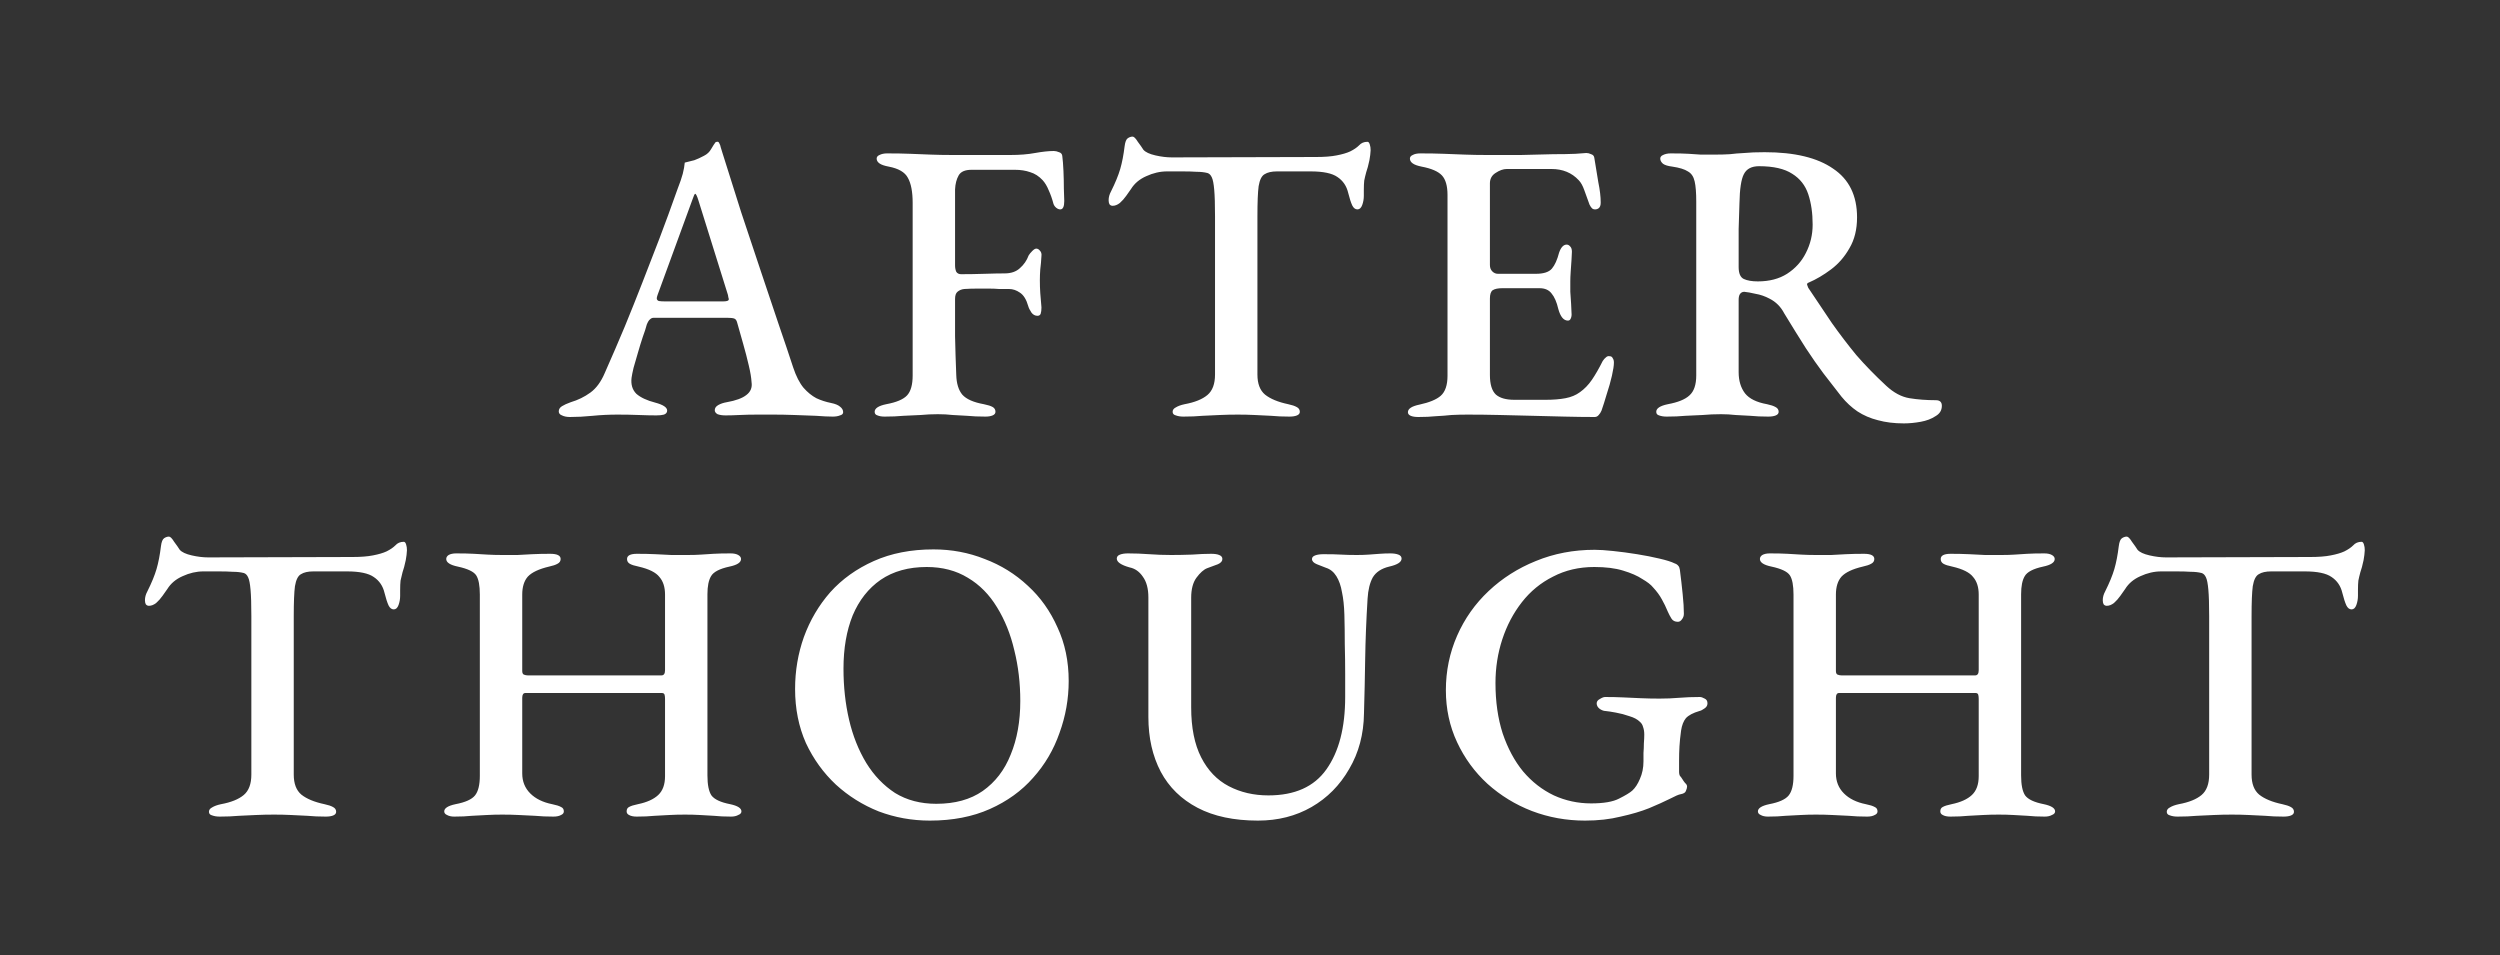 <svg width="500" height="191" viewBox="0 0 500 191" fill="none" xmlns="http://www.w3.org/2000/svg">
<rect x="0" y="0" width="500" height="191" fill="#333333" stroke="none"/>
<path d="M113.992 83.4C113.352 83.4 112.819 83.293 112.392 83.08C111.966 82.92 111.752 82.653 111.752 82.28C111.752 81.853 111.966 81.507 112.392 81.24C112.819 80.973 113.406 80.707 114.152 80.44C115.592 80.013 116.899 79.373 118.072 78.52C119.246 77.667 120.206 76.36 120.952 74.6C122.392 71.347 123.726 68.253 124.952 65.32C126.179 62.333 127.352 59.4 128.472 56.52C129.592 53.64 130.739 50.68 131.912 47.64C133.086 44.547 134.286 41.267 135.512 37.8C135.992 36.573 136.339 35.56 136.552 34.76C136.766 33.907 136.899 33.16 136.952 32.52C137.646 32.36 138.286 32.2 138.872 32.04C139.459 31.827 140.099 31.533 140.792 31.16C141.432 30.84 141.912 30.387 142.232 29.8C142.606 29.16 142.899 28.707 143.112 28.44C143.219 28.387 143.326 28.36 143.432 28.36C143.592 28.307 143.726 28.387 143.832 28.6C143.992 28.867 144.099 29.16 144.152 29.48C144.259 29.8 144.366 30.147 144.472 30.52C145.699 34.413 146.952 38.387 148.232 42.44C149.566 46.44 150.872 50.36 152.152 54.2C153.432 58.04 154.632 61.613 155.752 64.92C156.872 68.173 157.832 71.027 158.632 73.48C159.219 75.24 159.912 76.6 160.712 77.56C161.512 78.467 162.366 79.16 163.272 79.64C164.179 80.067 165.166 80.387 166.232 80.6C167.032 80.76 167.619 81 167.992 81.32C168.419 81.64 168.632 82.013 168.632 82.44C168.632 82.76 168.419 82.973 167.992 83.08C167.619 83.24 167.139 83.32 166.552 83.32C165.699 83.32 164.579 83.267 163.192 83.16C161.806 83.107 160.366 83.053 158.872 83C157.379 82.947 156.019 82.92 154.792 82.92C153.779 82.92 152.659 82.92 151.432 82.92C150.206 82.92 149.032 82.947 147.912 83C146.846 83.053 145.912 83.08 145.112 83.08C144.472 83.08 143.939 83 143.512 82.84C143.139 82.627 142.952 82.36 142.952 82.04C142.952 81.613 143.192 81.267 143.672 81C144.152 80.733 144.712 80.547 145.352 80.44C147.166 80.12 148.472 79.64 149.272 79C150.126 78.36 150.472 77.507 150.312 76.44C150.259 75.533 150.072 74.413 149.752 73.08C149.432 71.693 149.059 70.253 148.632 68.76C148.206 67.213 147.806 65.8 147.432 64.52C147.326 64.093 147.139 63.827 146.872 63.72C146.606 63.613 146.152 63.56 145.512 63.56H130.712C130.446 63.56 130.206 63.667 129.992 63.88C129.779 64.04 129.566 64.387 129.352 64.92C129.192 65.56 128.926 66.387 128.552 67.4C128.232 68.36 127.912 69.4 127.592 70.52C127.272 71.587 126.979 72.6 126.712 73.56C126.499 74.467 126.366 75.133 126.312 75.56C126.152 76.893 126.472 77.96 127.272 78.76C128.126 79.507 129.379 80.093 131.032 80.52C132.632 80.947 133.432 81.48 133.432 82.12C133.432 82.493 133.219 82.76 132.792 82.92C132.419 83.027 131.912 83.08 131.272 83.08C130.259 83.08 129.086 83.053 127.752 83C126.419 82.947 125.006 82.92 123.512 82.92C121.806 82.92 120.152 83 118.552 83.16C116.952 83.32 115.432 83.4 113.992 83.4ZM132.952 60.28H144.632C145.379 60.28 145.752 60.147 145.752 59.88C145.752 59.72 145.726 59.587 145.672 59.48C145.672 59.373 145.646 59.213 145.592 59L139.672 40.04C139.406 39.187 139.192 38.76 139.032 38.76C138.926 38.76 138.739 39.16 138.472 39.96L131.512 59C131.406 59.32 131.352 59.533 131.352 59.64C131.352 59.907 131.486 60.093 131.752 60.2C132.072 60.253 132.472 60.28 132.952 60.28ZM176.932 83.32C176.345 83.32 175.865 83.24 175.492 83.08C175.118 82.973 174.932 82.733 174.932 82.36C174.932 81.667 175.705 81.16 177.252 80.84C179.278 80.467 180.665 79.88 181.412 79.08C182.158 78.28 182.532 76.947 182.532 75.08V40.6C182.532 38.36 182.212 36.68 181.572 35.56C180.985 34.44 179.705 33.693 177.732 33.32C176.878 33.16 176.265 32.947 175.892 32.68C175.518 32.413 175.332 32.093 175.332 31.72C175.332 31.4 175.518 31.16 175.892 31C176.318 30.787 176.825 30.68 177.412 30.68C179.172 30.68 180.718 30.707 182.052 30.76C183.438 30.813 184.798 30.867 186.132 30.92C187.465 30.973 188.932 31 190.532 31C192.292 31 194.185 31 196.212 31C198.238 31 200.185 31 202.052 31C203.918 31 205.572 30.867 207.012 30.6C208.505 30.333 209.758 30.2 210.772 30.2C211.092 30.2 211.438 30.28 211.812 30.44C212.185 30.547 212.398 30.787 212.452 31.16C212.558 31.96 212.638 32.973 212.692 34.2C212.745 35.427 212.772 36.6 212.772 37.72C212.825 38.84 212.852 39.667 212.852 40.2C212.852 41.32 212.585 41.88 212.052 41.88C211.785 41.88 211.518 41.773 211.252 41.56C210.985 41.347 210.798 41.08 210.692 40.76C210.425 39.747 210.105 38.84 209.732 38.04C209.412 37.24 209.012 36.573 208.532 36.04C207.785 35.24 206.958 34.707 206.052 34.44C205.145 34.12 204.132 33.96 203.012 33.96H194.292C193.012 33.96 192.158 34.333 191.732 35.08C191.305 35.827 191.065 36.76 191.012 37.88C191.012 38.84 191.012 40.04 191.012 41.48C191.012 42.867 191.012 44.173 191.012 45.4C191.012 46.68 191.012 48.013 191.012 49.4C191.012 50.787 191.012 52.013 191.012 53.08C191.012 53.56 191.092 53.987 191.252 54.36C191.465 54.68 191.785 54.84 192.212 54.84C193.758 54.84 195.332 54.813 196.932 54.76C198.585 54.707 199.918 54.68 200.932 54.68C202.212 54.68 203.225 54.333 203.972 53.64C204.772 52.947 205.358 52.093 205.732 51.08C205.892 50.813 206.132 50.52 206.452 50.2C206.772 49.88 207.038 49.72 207.252 49.72C207.518 49.72 207.758 49.853 207.972 50.12C208.238 50.387 208.345 50.733 208.292 51.16C208.238 52.173 208.158 53.08 208.052 53.88C207.998 54.627 207.972 55.347 207.972 56.04C207.972 56.947 207.998 57.8 208.052 58.6C208.105 59.347 208.185 60.307 208.292 61.48C208.292 62.013 208.238 62.44 208.132 62.76C208.025 63.027 207.812 63.16 207.492 63.16C207.012 63.16 206.612 62.947 206.292 62.52C205.972 62.04 205.758 61.613 205.652 61.24C205.278 59.907 204.718 59 203.972 58.52C203.278 58.04 202.558 57.8 201.812 57.8C201.172 57.8 200.505 57.8 199.812 57.8C199.172 57.747 198.532 57.72 197.892 57.72C197.038 57.72 196.185 57.72 195.332 57.72C194.532 57.72 193.705 57.747 192.852 57.8C192.318 57.853 191.865 58.04 191.492 58.36C191.172 58.627 191.012 59.107 191.012 59.8C191.012 62.2 191.012 64.68 191.012 67.24C191.065 69.8 191.145 72.387 191.252 75C191.305 76.707 191.705 78.013 192.452 78.92C193.252 79.827 194.692 80.467 196.772 80.84C197.572 81 198.158 81.187 198.532 81.4C198.905 81.613 199.092 81.933 199.092 82.36C199.092 82.68 198.905 82.92 198.532 83.08C198.158 83.24 197.678 83.32 197.092 83.32C195.705 83.32 194.478 83.267 193.412 83.16C192.398 83.107 191.438 83.053 190.532 83C189.625 82.893 188.638 82.84 187.572 82.84C186.398 82.84 185.252 82.893 184.132 83C183.012 83.053 181.865 83.107 180.692 83.16C179.572 83.267 178.318 83.32 176.932 83.32ZM236.685 83.32C236.098 83.32 235.591 83.24 235.165 83.08C234.738 82.973 234.525 82.733 234.525 82.36C234.525 81.987 234.738 81.693 235.165 81.48C235.591 81.213 236.178 81 236.925 80.84C238.951 80.467 240.471 79.853 241.485 79C242.498 78.147 243.005 76.787 243.005 74.92V43.24C243.005 40.893 242.951 39.133 242.845 37.96C242.738 36.733 242.578 35.907 242.365 35.48C242.151 35 241.858 34.707 241.485 34.6C240.845 34.44 240.125 34.36 239.325 34.36C238.525 34.307 237.591 34.28 236.525 34.28H233.405C232.018 34.28 230.631 34.6 229.245 35.24C227.911 35.827 226.898 36.68 226.205 37.8C225.991 38.12 225.671 38.573 225.245 39.16C224.871 39.693 224.445 40.173 223.965 40.6C223.485 40.973 223.005 41.16 222.525 41.16C222.258 41.16 222.045 41.053 221.885 40.84C221.778 40.627 221.725 40.36 221.725 40.04C221.725 39.453 221.885 38.867 222.205 38.28C223.058 36.573 223.671 35.08 224.045 33.8C224.418 32.52 224.711 31 224.925 29.24C225.031 28.387 225.245 27.853 225.565 27.64C225.885 27.427 226.205 27.32 226.525 27.32C226.791 27.32 227.138 27.667 227.565 28.36C228.045 29 228.418 29.533 228.685 29.96C229.111 30.44 229.911 30.813 231.085 31.08C232.258 31.347 233.351 31.48 234.365 31.48L263.245 31.4C264.898 31.4 266.258 31.293 267.325 31.08C268.445 30.867 269.351 30.6 270.045 30.28C270.791 29.907 271.378 29.507 271.805 29.08C272.231 28.6 272.791 28.36 273.485 28.36C273.698 28.36 273.858 28.547 273.965 28.92C274.071 29.24 274.125 29.613 274.125 30.04C274.125 30.253 274.098 30.573 274.045 31C273.991 31.427 273.938 31.773 273.885 32.04C273.671 33.053 273.458 33.853 273.245 34.44C273.085 35.027 272.951 35.587 272.845 36.12C272.791 36.6 272.765 37.24 272.765 38.04V39.16C272.765 39.8 272.658 40.413 272.445 41C272.231 41.587 271.911 41.88 271.485 41.88C271.058 41.88 270.711 41.613 270.445 41.08C270.178 40.493 269.911 39.667 269.645 38.6C269.325 37.213 268.605 36.147 267.485 35.4C266.418 34.653 264.631 34.28 262.125 34.28H255.405C254.338 34.28 253.511 34.467 252.925 34.84C252.338 35.16 251.938 35.96 251.725 37.24C251.565 38.467 251.485 40.467 251.485 43.24V74.92C251.485 76.733 251.991 78.067 253.005 78.92C254.071 79.773 255.618 80.413 257.645 80.84C258.391 81 258.951 81.187 259.325 81.4C259.751 81.613 259.965 81.933 259.965 82.36C259.965 82.68 259.778 82.92 259.405 83.08C259.031 83.24 258.525 83.32 257.885 83.32C256.551 83.32 255.325 83.267 254.205 83.16C253.085 83.107 251.991 83.053 250.925 83C249.858 82.947 248.738 82.92 247.565 82.92C246.285 82.92 245.085 82.947 243.965 83C242.845 83.053 241.698 83.107 240.525 83.16C239.351 83.267 238.071 83.32 236.685 83.32ZM283.662 83.4C283.022 83.4 282.515 83.32 282.142 83.16C281.768 83 281.582 82.76 281.582 82.44C281.582 81.747 282.355 81.24 283.902 80.92C285.875 80.493 287.288 79.907 288.142 79.16C289.048 78.36 289.502 77.027 289.502 75.16V39C289.502 37.187 289.128 35.88 288.382 35.08C287.635 34.28 286.275 33.693 284.302 33.32C283.502 33.16 282.915 32.947 282.542 32.68C282.168 32.413 281.982 32.093 281.982 31.72C281.982 31.4 282.168 31.16 282.542 31C282.915 30.787 283.422 30.68 284.062 30.68C285.822 30.68 287.395 30.707 288.782 30.76C290.222 30.813 291.608 30.867 292.942 30.92C294.328 30.973 295.822 31 297.422 31C299.555 31 301.795 31 304.142 31C306.542 30.947 308.702 30.893 310.622 30.84C312.435 30.84 313.928 30.813 315.102 30.76C316.328 30.653 317.048 30.6 317.262 30.6C317.582 30.6 317.902 30.68 318.222 30.84C318.595 30.947 318.808 31.187 318.862 31.56C319.128 33.213 319.395 34.84 319.662 36.44C319.982 37.987 320.142 39.347 320.142 40.52C320.142 41.053 320.008 41.427 319.742 41.64C319.528 41.8 319.288 41.88 319.022 41.88C318.755 41.88 318.542 41.8 318.382 41.64C318.222 41.48 318.062 41.24 317.902 40.92C317.528 39.853 317.182 38.893 316.862 38.04C316.542 37.133 316.168 36.467 315.742 36.04C315.048 35.293 314.248 34.733 313.342 34.36C312.435 33.987 311.422 33.8 310.302 33.8H301.342C300.648 33.8 299.902 34.067 299.102 34.6C298.355 35.08 297.982 35.773 297.982 36.68V53C297.982 53.533 298.142 53.96 298.462 54.28C298.782 54.6 299.155 54.76 299.582 54.76H307.182C308.728 54.76 309.795 54.413 310.382 53.72C310.968 53.027 311.448 51.96 311.822 50.52C312.195 49.453 312.702 48.92 313.342 48.92C313.608 48.92 313.848 49.053 314.062 49.32C314.275 49.533 314.382 49.88 314.382 50.36C314.382 50.68 314.355 51.213 314.302 51.96C314.248 52.707 314.195 53.48 314.142 54.28C314.088 55.08 314.062 55.72 314.062 56.2C314.062 56.787 314.062 57.507 314.062 58.36C314.115 59.16 314.168 59.96 314.222 60.76C314.275 61.56 314.302 62.147 314.302 62.52C314.355 63 314.302 63.4 314.142 63.72C314.035 63.987 313.848 64.12 313.582 64.12C312.728 64.12 312.088 63.347 311.662 61.8C311.342 60.413 310.888 59.373 310.302 58.68C309.768 57.987 308.968 57.64 307.902 57.64H300.462C299.608 57.64 298.968 57.773 298.542 58.04C298.168 58.307 297.982 58.867 297.982 59.72V75C297.982 76.867 298.382 78.173 299.182 78.92C299.982 79.613 301.208 79.96 302.862 79.96H309.182C310.675 79.96 311.982 79.853 313.102 79.64C314.222 79.427 315.182 79.027 315.982 78.44C316.888 77.8 317.688 76.973 318.382 75.96C319.075 74.947 319.795 73.693 320.542 72.2C320.755 71.88 320.968 71.64 321.182 71.48C321.395 71.267 321.635 71.187 321.902 71.24C322.222 71.24 322.435 71.373 322.542 71.64C322.702 71.853 322.782 72.147 322.782 72.52C322.782 73.107 322.648 73.987 322.382 75.16C322.115 76.333 321.768 77.56 321.342 78.84C320.968 80.12 320.622 81.213 320.302 82.12C320.142 82.493 319.955 82.787 319.742 83C319.528 83.267 319.262 83.4 318.942 83.4C317.022 83.4 315.022 83.373 312.942 83.32C310.862 83.267 308.728 83.213 306.542 83.16C304.355 83.107 302.168 83.053 299.982 83C297.795 82.947 295.635 82.92 293.502 82.92C292.382 82.92 291.315 82.947 290.302 83C289.288 83.107 288.248 83.187 287.182 83.24C286.168 83.347 284.995 83.4 283.662 83.4ZM380.77 84.68C378.85 84.68 377.117 84.467 375.57 84.04C374.077 83.667 372.717 83.08 371.49 82.28C370.317 81.48 369.25 80.493 368.29 79.32C367.064 77.72 365.864 76.173 364.69 74.68C363.57 73.187 362.397 71.507 361.17 69.64C359.944 67.72 358.504 65.4 356.85 62.68C356.157 61.347 355.17 60.36 353.89 59.72C352.984 59.24 352.05 58.92 351.09 58.76C350.184 58.547 349.437 58.413 348.85 58.36C348.477 58.36 348.184 58.52 347.97 58.84C347.81 59.107 347.73 59.48 347.73 59.96V74.44C347.73 76.147 348.157 77.56 349.01 78.68C349.864 79.747 351.33 80.467 353.41 80.84C354.157 81 354.717 81.187 355.09 81.4C355.517 81.613 355.73 81.933 355.73 82.36C355.73 82.68 355.544 82.92 355.17 83.08C354.797 83.24 354.29 83.32 353.65 83.32C352.317 83.32 351.117 83.267 350.05 83.16C349.037 83.107 348.05 83.053 347.09 83C346.184 82.893 345.224 82.84 344.21 82.84C342.93 82.84 341.704 82.893 340.53 83C339.41 83.053 338.264 83.107 337.09 83.16C335.97 83.267 334.717 83.32 333.33 83.32C332.744 83.32 332.237 83.24 331.81 83.08C331.437 82.973 331.25 82.733 331.25 82.36C331.25 81.667 332.024 81.16 333.57 80.84C335.597 80.467 337.037 79.88 337.89 79.08C338.797 78.28 339.25 76.947 339.25 75.08V40.36C339.25 38.547 339.144 37.187 338.93 36.28C338.717 35.32 338.264 34.653 337.57 34.28C336.93 33.853 335.89 33.533 334.45 33.32C333.597 33.213 332.984 33.027 332.61 32.76C332.237 32.44 332.05 32.093 332.05 31.72C332.05 31.4 332.237 31.16 332.61 31C333.037 30.787 333.544 30.68 334.13 30.68C335.677 30.68 336.877 30.707 337.73 30.76C338.584 30.813 339.384 30.867 340.13 30.92C340.93 30.92 341.917 30.92 343.09 30.92C344.157 30.92 345.117 30.893 345.97 30.84C346.824 30.733 347.784 30.653 348.85 30.6C349.917 30.493 351.277 30.44 352.93 30.44C358.904 30.44 363.464 31.533 366.61 33.72C369.81 35.853 371.41 39.107 371.41 43.48C371.41 45.88 370.904 47.933 369.89 49.64C368.93 51.347 367.704 52.76 366.21 53.88C364.717 55 363.224 55.88 361.73 56.52C361.517 56.573 361.41 56.707 361.41 56.92C361.464 57.08 361.544 57.293 361.65 57.56C363.304 60.013 364.877 62.36 366.37 64.6C367.917 66.787 369.544 68.92 371.25 71C373.01 73.027 375.01 75.08 377.25 77.16C378.744 78.547 380.29 79.373 381.89 79.64C383.544 79.907 385.304 80.04 387.17 80.04C387.97 80.04 388.37 80.413 388.37 81.16C388.37 82.067 387.944 82.76 387.09 83.24C386.29 83.773 385.304 84.147 384.13 84.36C382.957 84.573 381.837 84.68 380.77 84.68ZM351.57 56.28C353.864 56.28 355.81 55.773 357.41 54.76C359.064 53.693 360.317 52.307 361.17 50.6C362.077 48.84 362.53 46.947 362.53 44.92C362.53 42.627 362.237 40.6 361.65 38.84C361.064 37.08 359.997 35.72 358.45 34.76C356.904 33.747 354.69 33.24 351.81 33.24C350.317 33.24 349.304 33.773 348.77 34.84C348.237 35.853 347.944 37.8 347.89 40.68C347.837 41.96 347.784 43.667 347.73 45.8C347.73 47.933 347.73 50.467 347.73 53.4C347.73 54.68 348.077 55.48 348.77 55.8C349.464 56.12 350.397 56.28 351.57 56.28Z" fill="white"/>
<path d="M43.95 163.32C43.364 163.32 42.857 163.24 42.43 163.08C42.004 162.973 41.79 162.733 41.79 162.36C41.79 161.987 42.004 161.693 42.43 161.48C42.857 161.213 43.444 161 44.19 160.84C46.217 160.467 47.737 159.853 48.75 159C49.764 158.147 50.27 156.787 50.27 154.92V123.24C50.27 120.893 50.217 119.133 50.11 117.96C50.004 116.733 49.844 115.907 49.63 115.48C49.417 115 49.124 114.707 48.75 114.6C48.11 114.44 47.39 114.36 46.59 114.36C45.79 114.307 44.857 114.28 43.79 114.28H40.67C39.284 114.28 37.897 114.6 36.51 115.24C35.177 115.827 34.164 116.68 33.47 117.8C33.257 118.12 32.937 118.573 32.51 119.16C32.137 119.693 31.71 120.173 31.23 120.6C30.75 120.973 30.27 121.16 29.79 121.16C29.524 121.16 29.31 121.053 29.15 120.84C29.044 120.627 28.99 120.36 28.99 120.04C28.99 119.453 29.15 118.867 29.47 118.28C30.324 116.573 30.937 115.08 31.31 113.8C31.684 112.52 31.977 111 32.19 109.24C32.297 108.387 32.51 107.853 32.83 107.64C33.15 107.427 33.47 107.32 33.79 107.32C34.057 107.32 34.404 107.667 34.83 108.36C35.31 109 35.684 109.533 35.95 109.96C36.377 110.44 37.177 110.813 38.35 111.08C39.524 111.347 40.617 111.48 41.63 111.48L70.51 111.4C72.164 111.4 73.524 111.293 74.59 111.08C75.71 110.867 76.617 110.6 77.31 110.28C78.057 109.907 78.644 109.507 79.07 109.08C79.497 108.6 80.057 108.36 80.75 108.36C80.964 108.36 81.124 108.547 81.23 108.92C81.337 109.24 81.39 109.613 81.39 110.04C81.39 110.253 81.364 110.573 81.31 111C81.257 111.427 81.204 111.773 81.15 112.04C80.937 113.053 80.724 113.853 80.51 114.44C80.35 115.027 80.217 115.587 80.11 116.12C80.057 116.6 80.03 117.24 80.03 118.04V119.16C80.03 119.8 79.924 120.413 79.71 121C79.497 121.587 79.177 121.88 78.75 121.88C78.324 121.88 77.977 121.613 77.71 121.08C77.444 120.493 77.177 119.667 76.91 118.6C76.59 117.213 75.87 116.147 74.75 115.4C73.684 114.653 71.897 114.28 69.39 114.28H62.67C61.604 114.28 60.777 114.467 60.19 114.84C59.604 115.16 59.204 115.96 58.99 117.24C58.83 118.467 58.75 120.467 58.75 123.24V154.92C58.75 156.733 59.257 158.067 60.27 158.92C61.337 159.773 62.884 160.413 64.91 160.84C65.657 161 66.217 161.187 66.59 161.4C67.017 161.613 67.23 161.933 67.23 162.36C67.23 162.68 67.044 162.92 66.67 163.08C66.297 163.24 65.79 163.32 65.15 163.32C63.817 163.32 62.59 163.267 61.47 163.16C60.35 163.107 59.257 163.053 58.19 163C57.124 162.947 56.004 162.92 54.83 162.92C53.55 162.92 52.35 162.947 51.23 163C50.11 163.053 48.964 163.107 47.79 163.16C46.617 163.267 45.337 163.32 43.95 163.32ZM90.847 163.32C90.26 163.32 89.781 163.213 89.407 163C89.034 162.84 88.847 162.6 88.847 162.28C88.847 161.64 89.594 161.16 91.087 160.84C93.061 160.467 94.367 159.88 95.007 159.08C95.647 158.28 95.967 156.973 95.967 155.16V118.92C95.967 117.107 95.727 115.827 95.247 115.08C94.767 114.333 93.54 113.747 91.567 113.32C90.02 113 89.247 112.493 89.247 111.8C89.247 111.48 89.407 111.213 89.727 111C90.1 110.787 90.607 110.68 91.247 110.68C92.634 110.68 93.807 110.707 94.767 110.76C95.727 110.813 96.634 110.867 97.487 110.92C98.394 110.973 99.38 111 100.447 111C101.567 111 102.581 111 103.487 111C104.447 110.947 105.434 110.893 106.447 110.84C107.514 110.787 108.714 110.76 110.047 110.76C111.434 110.76 112.127 111.107 112.127 111.8C112.127 112.227 111.914 112.547 111.487 112.76C111.114 112.973 110.554 113.16 109.807 113.32C107.781 113.8 106.367 114.467 105.567 115.32C104.821 116.173 104.447 117.373 104.447 118.92V134.2C104.447 134.573 104.554 134.813 104.767 134.92C105.034 135.027 105.301 135.08 105.567 135.08H132.287C132.767 135.08 133.007 134.733 133.007 134.04V118.92C133.007 117.427 132.634 116.253 131.887 115.4C131.194 114.493 129.807 113.8 127.727 113.32C126.927 113.16 126.341 112.973 125.967 112.76C125.594 112.547 125.407 112.227 125.407 111.8C125.407 111.107 126.074 110.76 127.407 110.76C128.741 110.76 129.967 110.787 131.087 110.84C132.207 110.893 133.274 110.947 134.287 111C135.354 111 136.447 111 137.567 111C138.581 111 139.461 110.973 140.207 110.92C141.007 110.867 141.834 110.813 142.687 110.76C143.594 110.707 144.741 110.68 146.127 110.68C146.767 110.68 147.274 110.787 147.647 111C148.021 111.213 148.207 111.48 148.207 111.8C148.207 112.493 147.434 113 145.887 113.32C143.914 113.747 142.687 114.387 142.207 115.24C141.727 116.04 141.487 117.24 141.487 118.84V155.08C141.487 156.947 141.754 158.28 142.287 159.08C142.874 159.88 144.127 160.467 146.047 160.84C147.541 161.16 148.287 161.64 148.287 162.28C148.287 162.6 148.074 162.84 147.647 163C147.274 163.213 146.794 163.32 146.207 163.32C144.927 163.32 143.781 163.267 142.767 163.16C141.807 163.107 140.874 163.053 139.967 163C139.061 162.947 138.074 162.92 137.007 162.92C135.887 162.92 134.847 162.947 133.887 163C132.981 163.053 131.994 163.107 130.927 163.16C129.861 163.267 128.661 163.32 127.327 163.32C126.687 163.32 126.181 163.213 125.807 163C125.487 162.84 125.327 162.6 125.327 162.28C125.327 161.853 125.487 161.56 125.807 161.4C126.181 161.187 126.767 161 127.567 160.84C129.381 160.467 130.741 159.853 131.647 159C132.554 158.147 133.007 156.893 133.007 155.24V139.8C133.007 139.48 132.981 139.213 132.927 139C132.874 138.733 132.687 138.6 132.367 138.6H105.087C104.661 138.6 104.447 138.92 104.447 139.56V154.68C104.447 156.28 104.981 157.613 106.047 158.68C107.114 159.747 108.581 160.467 110.447 160.84C111.247 161 111.834 161.187 112.207 161.4C112.581 161.56 112.767 161.853 112.767 162.28C112.767 162.6 112.581 162.84 112.207 163C111.834 163.213 111.327 163.32 110.687 163.32C109.354 163.32 108.127 163.267 107.007 163.16C105.887 163.107 104.794 163.053 103.727 163C102.714 162.947 101.621 162.92 100.447 162.92C99.38 162.92 98.367 162.947 97.407 163C96.447 163.053 95.434 163.107 94.367 163.16C93.354 163.267 92.18 163.32 90.847 163.32ZM185.978 164.12C182.405 164.12 178.992 163.507 175.738 162.28C172.538 161 169.685 159.213 167.178 156.92C164.672 154.573 162.672 151.8 161.178 148.6C159.738 145.347 159.018 141.747 159.018 137.8C159.018 134.173 159.605 130.707 160.778 127.4C162.005 124.04 163.765 121.053 166.058 118.44C168.405 115.827 171.312 113.747 174.778 112.2C178.245 110.653 182.218 109.88 186.698 109.88C190.325 109.88 193.738 110.52 196.938 111.8C200.192 113.027 203.072 114.813 205.578 117.16C208.085 119.453 210.058 122.227 211.498 125.48C212.992 128.68 213.738 132.253 213.738 136.2C213.738 139.773 213.125 143.24 211.898 146.6C210.725 149.96 208.965 152.947 206.618 155.56C204.325 158.173 201.445 160.253 197.978 161.8C194.512 163.347 190.512 164.12 185.978 164.12ZM187.258 160.76C190.992 160.76 194.085 159.907 196.538 158.2C199.045 156.44 200.912 154.013 202.138 150.92C203.418 147.827 204.058 144.253 204.058 140.2C204.058 136.627 203.658 133.24 202.858 130.04C202.112 126.84 200.965 123.987 199.418 121.48C197.872 118.92 195.925 116.947 193.578 115.56C191.232 114.12 188.485 113.4 185.338 113.4C181.712 113.4 178.645 114.253 176.138 115.96C173.685 117.667 171.818 120.04 170.538 123.08C169.312 126.12 168.698 129.667 168.698 133.72C168.698 137.347 169.072 140.76 169.818 143.96C170.565 147.16 171.712 150.04 173.258 152.6C174.805 155.107 176.725 157.107 179.018 158.6C181.365 160.04 184.112 160.76 187.258 160.76ZM251.596 164.12C246.796 164.12 242.769 163.267 239.516 161.56C236.263 159.853 233.809 157.453 232.156 154.36C230.503 151.213 229.676 147.56 229.676 143.4V119.48C229.676 117.72 229.303 116.333 228.556 115.32C227.863 114.307 226.983 113.693 225.916 113.48C224.209 113 223.356 112.413 223.356 111.72C223.356 111.347 223.569 111.08 223.996 110.92C224.423 110.76 224.956 110.68 225.596 110.68C226.983 110.68 228.396 110.733 229.836 110.84C231.276 110.947 232.743 111 234.236 111C235.569 111 236.956 110.973 238.396 110.92C239.836 110.813 241.116 110.76 242.236 110.76C242.929 110.76 243.463 110.84 243.836 111C244.263 111.16 244.476 111.427 244.476 111.8C244.476 112.227 244.183 112.573 243.596 112.84C243.063 113.053 242.343 113.32 241.436 113.64C240.743 113.907 240.023 114.547 239.276 115.56C238.583 116.52 238.236 117.853 238.236 119.56V141.48C238.236 145.533 238.903 148.867 240.236 151.48C241.569 154.093 243.409 156.013 245.756 157.24C248.103 158.467 250.743 159.08 253.676 159.08C258.956 159.08 262.823 157.347 265.276 153.88C267.783 150.36 269.036 145.533 269.036 139.4C269.036 138.173 269.036 136.627 269.036 134.76C269.036 132.893 269.009 130.92 268.956 128.84C268.956 126.76 268.929 124.787 268.876 122.92C268.823 121.16 268.663 119.667 268.396 118.44C268.183 117.16 267.809 116.093 267.276 115.24C266.743 114.387 266.049 113.827 265.196 113.56C264.663 113.347 264.049 113.107 263.356 112.84C262.716 112.573 262.396 112.227 262.396 111.8C262.396 111.48 262.609 111.24 263.036 111.08C263.463 110.92 264.023 110.84 264.716 110.84C266.209 110.84 267.383 110.867 268.236 110.92C269.089 110.973 270.129 111 271.356 111C272.263 111 273.063 110.973 273.756 110.92C274.503 110.867 275.223 110.813 275.916 110.76C276.609 110.707 277.329 110.68 278.076 110.68C278.716 110.68 279.249 110.76 279.676 110.92C280.103 111.08 280.316 111.347 280.316 111.72C280.316 112.413 279.489 112.947 277.836 113.32C276.289 113.693 275.196 114.413 274.556 115.48C273.969 116.547 273.623 117.96 273.516 119.72C273.249 124.093 273.089 128.12 273.036 131.8C272.983 135.427 272.903 139.053 272.796 142.68C272.743 146.84 271.756 150.547 269.836 153.8C267.969 157.053 265.463 159.587 262.316 161.4C259.169 163.213 255.596 164.12 251.596 164.12ZM317.015 164.12C313.281 164.12 309.735 163.48 306.375 162.2C303.068 160.92 300.108 159.107 297.495 156.76C294.935 154.413 292.908 151.64 291.415 148.44C289.921 145.24 289.175 141.773 289.175 138.04C289.175 134.2 289.921 130.573 291.415 127.16C292.908 123.747 295.015 120.76 297.735 118.2C300.455 115.64 303.601 113.64 307.175 112.2C310.801 110.707 314.721 109.96 318.935 109.96C319.895 109.96 321.121 110.04 322.615 110.2C324.161 110.36 325.761 110.573 327.415 110.84C329.068 111.107 330.561 111.4 331.895 111.72C333.281 112.04 334.295 112.36 334.935 112.68C335.255 112.787 335.495 112.947 335.655 113.16C335.815 113.32 335.921 113.587 335.975 113.96C336.188 115.613 336.375 117.24 336.535 118.84C336.695 120.387 336.775 121.693 336.775 122.76C336.775 123.187 336.641 123.56 336.375 123.88C336.161 124.2 335.895 124.36 335.575 124.36C334.988 124.36 334.561 124.147 334.295 123.72C334.028 123.293 333.788 122.84 333.575 122.36C333.201 121.453 332.801 120.627 332.375 119.88C331.948 119.08 331.361 118.28 330.615 117.48C330.188 116.947 329.468 116.387 328.455 115.8C327.495 115.16 326.215 114.6 324.615 114.12C323.068 113.64 321.148 113.4 318.855 113.4C315.815 113.4 313.068 114.04 310.615 115.32C308.161 116.547 306.081 118.253 304.375 120.44C302.668 122.627 301.361 125.107 300.455 127.88C299.548 130.653 299.095 133.56 299.095 136.6C299.095 140.333 299.575 143.693 300.535 146.68C301.548 149.667 302.908 152.2 304.615 154.28C306.375 156.36 308.428 157.96 310.775 159.08C313.121 160.147 315.601 160.68 318.215 160.68C320.721 160.68 322.588 160.36 323.815 159.72C325.095 159.08 325.975 158.547 326.455 158.12C327.041 157.587 327.548 156.813 327.975 155.8C328.455 154.733 328.695 153.56 328.695 152.28C328.695 151.8 328.695 151.24 328.695 150.6C328.748 149.96 328.775 149.32 328.775 148.68C328.828 147.987 328.855 147.4 328.855 146.92C328.855 146.333 328.775 145.827 328.615 145.4C328.508 144.973 328.295 144.627 327.975 144.36C327.495 143.88 326.801 143.507 325.895 143.24C324.988 142.92 324.081 142.68 323.175 142.52C322.321 142.36 321.628 142.253 321.095 142.2C320.775 142.2 320.401 142.067 319.975 141.8C319.548 141.48 319.335 141.107 319.335 140.68C319.335 140.307 319.548 140.013 319.975 139.8C320.401 139.533 320.748 139.4 321.015 139.4C322.295 139.4 323.495 139.427 324.615 139.48C325.788 139.533 326.961 139.587 328.135 139.64C329.308 139.693 330.561 139.72 331.895 139.72C333.281 139.72 334.588 139.667 335.815 139.56C337.095 139.453 338.481 139.4 339.975 139.4C340.241 139.4 340.561 139.507 340.935 139.72C341.308 139.88 341.495 140.2 341.495 140.68C341.495 141.107 341.281 141.453 340.855 141.72C340.481 141.987 340.161 142.147 339.895 142.2C338.615 142.573 337.708 143.053 337.175 143.64C336.695 144.227 336.375 145.053 336.215 146.12C336.055 147.293 335.948 148.333 335.895 149.24C335.841 150.147 335.815 151.107 335.815 152.12V154.44C335.815 154.707 335.868 154.947 335.975 155.16C336.135 155.32 336.295 155.533 336.455 155.8C336.615 156.067 336.801 156.333 337.015 156.6C337.281 156.813 337.415 157.053 337.415 157.32C337.415 157.533 337.335 157.827 337.175 158.2C337.068 158.52 336.721 158.733 336.135 158.84C335.761 158.893 335.015 159.213 333.895 159.8C332.828 160.333 331.468 160.947 329.815 161.64C328.215 162.28 326.321 162.84 324.135 163.32C322.001 163.853 319.628 164.12 317.015 164.12ZM353.582 163.32C352.995 163.32 352.515 163.213 352.142 163C351.768 162.84 351.582 162.6 351.582 162.28C351.582 161.64 352.328 161.16 353.822 160.84C355.795 160.467 357.102 159.88 357.742 159.08C358.382 158.28 358.702 156.973 358.702 155.16V118.92C358.702 117.107 358.462 115.827 357.982 115.08C357.502 114.333 356.275 113.747 354.302 113.32C352.755 113 351.982 112.493 351.982 111.8C351.982 111.48 352.142 111.213 352.462 111C352.835 110.787 353.342 110.68 353.982 110.68C355.368 110.68 356.542 110.707 357.502 110.76C358.462 110.813 359.368 110.867 360.222 110.92C361.128 110.973 362.115 111 363.182 111C364.302 111 365.315 111 366.222 111C367.182 110.947 368.168 110.893 369.182 110.84C370.248 110.787 371.448 110.76 372.782 110.76C374.168 110.76 374.862 111.107 374.862 111.8C374.862 112.227 374.648 112.547 374.222 112.76C373.848 112.973 373.288 113.16 372.542 113.32C370.515 113.8 369.102 114.467 368.302 115.32C367.555 116.173 367.182 117.373 367.182 118.92V134.2C367.182 134.573 367.288 134.813 367.502 134.92C367.768 135.027 368.035 135.08 368.302 135.08H395.022C395.502 135.08 395.742 134.733 395.742 134.04V118.92C395.742 117.427 395.368 116.253 394.622 115.4C393.928 114.493 392.542 113.8 390.462 113.32C389.662 113.16 389.075 112.973 388.702 112.76C388.328 112.547 388.142 112.227 388.142 111.8C388.142 111.107 388.808 110.76 390.142 110.76C391.475 110.76 392.702 110.787 393.822 110.84C394.942 110.893 396.008 110.947 397.022 111C398.088 111 399.182 111 400.302 111C401.315 111 402.195 110.973 402.942 110.92C403.742 110.867 404.568 110.813 405.422 110.76C406.328 110.707 407.475 110.68 408.862 110.68C409.502 110.68 410.008 110.787 410.382 111C410.755 111.213 410.942 111.48 410.942 111.8C410.942 112.493 410.168 113 408.622 113.32C406.648 113.747 405.422 114.387 404.942 115.24C404.462 116.04 404.222 117.24 404.222 118.84V155.08C404.222 156.947 404.488 158.28 405.022 159.08C405.608 159.88 406.862 160.467 408.782 160.84C410.275 161.16 411.022 161.64 411.022 162.28C411.022 162.6 410.808 162.84 410.382 163C410.008 163.213 409.528 163.32 408.942 163.32C407.662 163.32 406.515 163.267 405.502 163.16C404.542 163.107 403.608 163.053 402.702 163C401.795 162.947 400.808 162.92 399.742 162.92C398.622 162.92 397.582 162.947 396.622 163C395.715 163.053 394.728 163.107 393.662 163.16C392.595 163.267 391.395 163.32 390.062 163.32C389.422 163.32 388.915 163.213 388.542 163C388.222 162.84 388.062 162.6 388.062 162.28C388.062 161.853 388.222 161.56 388.542 161.4C388.915 161.187 389.502 161 390.302 160.84C392.115 160.467 393.475 159.853 394.382 159C395.288 158.147 395.742 156.893 395.742 155.24V139.8C395.742 139.48 395.715 139.213 395.662 139C395.608 138.733 395.422 138.6 395.102 138.6H367.822C367.395 138.6 367.182 138.92 367.182 139.56V154.68C367.182 156.28 367.715 157.613 368.782 158.68C369.848 159.747 371.315 160.467 373.182 160.84C373.982 161 374.568 161.187 374.942 161.4C375.315 161.56 375.502 161.853 375.502 162.28C375.502 162.6 375.315 162.84 374.942 163C374.568 163.213 374.062 163.32 373.422 163.32C372.088 163.32 370.862 163.267 369.742 163.16C368.622 163.107 367.528 163.053 366.462 163C365.448 162.947 364.355 162.92 363.182 162.92C362.115 162.92 361.102 162.947 360.142 163C359.182 163.053 358.168 163.107 357.102 163.16C356.088 163.267 354.915 163.32 353.582 163.32ZM435.513 163.32C434.926 163.32 434.419 163.24 433.993 163.08C433.566 162.973 433.353 162.733 433.353 162.36C433.353 161.987 433.566 161.693 433.993 161.48C434.419 161.213 435.006 161 435.753 160.84C437.779 160.467 439.299 159.853 440.313 159C441.326 158.147 441.833 156.787 441.833 154.92V123.24C441.833 120.893 441.779 119.133 441.673 117.96C441.566 116.733 441.406 115.907 441.193 115.48C440.979 115 440.686 114.707 440.313 114.6C439.673 114.44 438.953 114.36 438.153 114.36C437.353 114.307 436.419 114.28 435.353 114.28H432.233C430.846 114.28 429.459 114.6 428.073 115.24C426.739 115.827 425.726 116.68 425.033 117.8C424.819 118.12 424.499 118.573 424.073 119.16C423.699 119.693 423.273 120.173 422.793 120.6C422.313 120.973 421.833 121.16 421.353 121.16C421.086 121.16 420.873 121.053 420.713 120.84C420.606 120.627 420.553 120.36 420.553 120.04C420.553 119.453 420.713 118.867 421.033 118.28C421.886 116.573 422.499 115.08 422.873 113.8C423.246 112.52 423.539 111 423.753 109.24C423.859 108.387 424.073 107.853 424.393 107.64C424.713 107.427 425.033 107.32 425.353 107.32C425.619 107.32 425.966 107.667 426.393 108.36C426.873 109 427.246 109.533 427.513 109.96C427.939 110.44 428.739 110.813 429.913 111.08C431.086 111.347 432.179 111.48 433.193 111.48L462.073 111.4C463.726 111.4 465.086 111.293 466.153 111.08C467.273 110.867 468.179 110.6 468.873 110.28C469.619 109.907 470.206 109.507 470.633 109.08C471.059 108.6 471.619 108.36 472.313 108.36C472.526 108.36 472.686 108.547 472.793 108.92C472.899 109.24 472.953 109.613 472.953 110.04C472.953 110.253 472.926 110.573 472.873 111C472.819 111.427 472.766 111.773 472.713 112.04C472.499 113.053 472.286 113.853 472.073 114.44C471.913 115.027 471.779 115.587 471.673 116.12C471.619 116.6 471.593 117.24 471.593 118.04V119.16C471.593 119.8 471.486 120.413 471.273 121C471.059 121.587 470.739 121.88 470.313 121.88C469.886 121.88 469.539 121.613 469.273 121.08C469.006 120.493 468.739 119.667 468.473 118.6C468.153 117.213 467.433 116.147 466.313 115.4C465.246 114.653 463.459 114.28 460.953 114.28H454.233C453.166 114.28 452.339 114.467 451.753 114.84C451.166 115.16 450.766 115.96 450.553 117.24C450.393 118.467 450.313 120.467 450.313 123.24V154.92C450.313 156.733 450.819 158.067 451.833 158.92C452.899 159.773 454.446 160.413 456.473 160.84C457.219 161 457.779 161.187 458.153 161.4C458.579 161.613 458.793 161.933 458.793 162.36C458.793 162.68 458.606 162.92 458.233 163.08C457.859 163.24 457.353 163.32 456.713 163.32C455.379 163.32 454.153 163.267 453.033 163.16C451.913 163.107 450.819 163.053 449.753 163C448.686 162.947 447.566 162.92 446.393 162.92C445.113 162.92 443.913 162.947 442.793 163C441.673 163.053 440.526 163.107 439.353 163.16C438.179 163.267 436.899 163.32 435.513 163.32Z" fill="white"/>
</svg>
